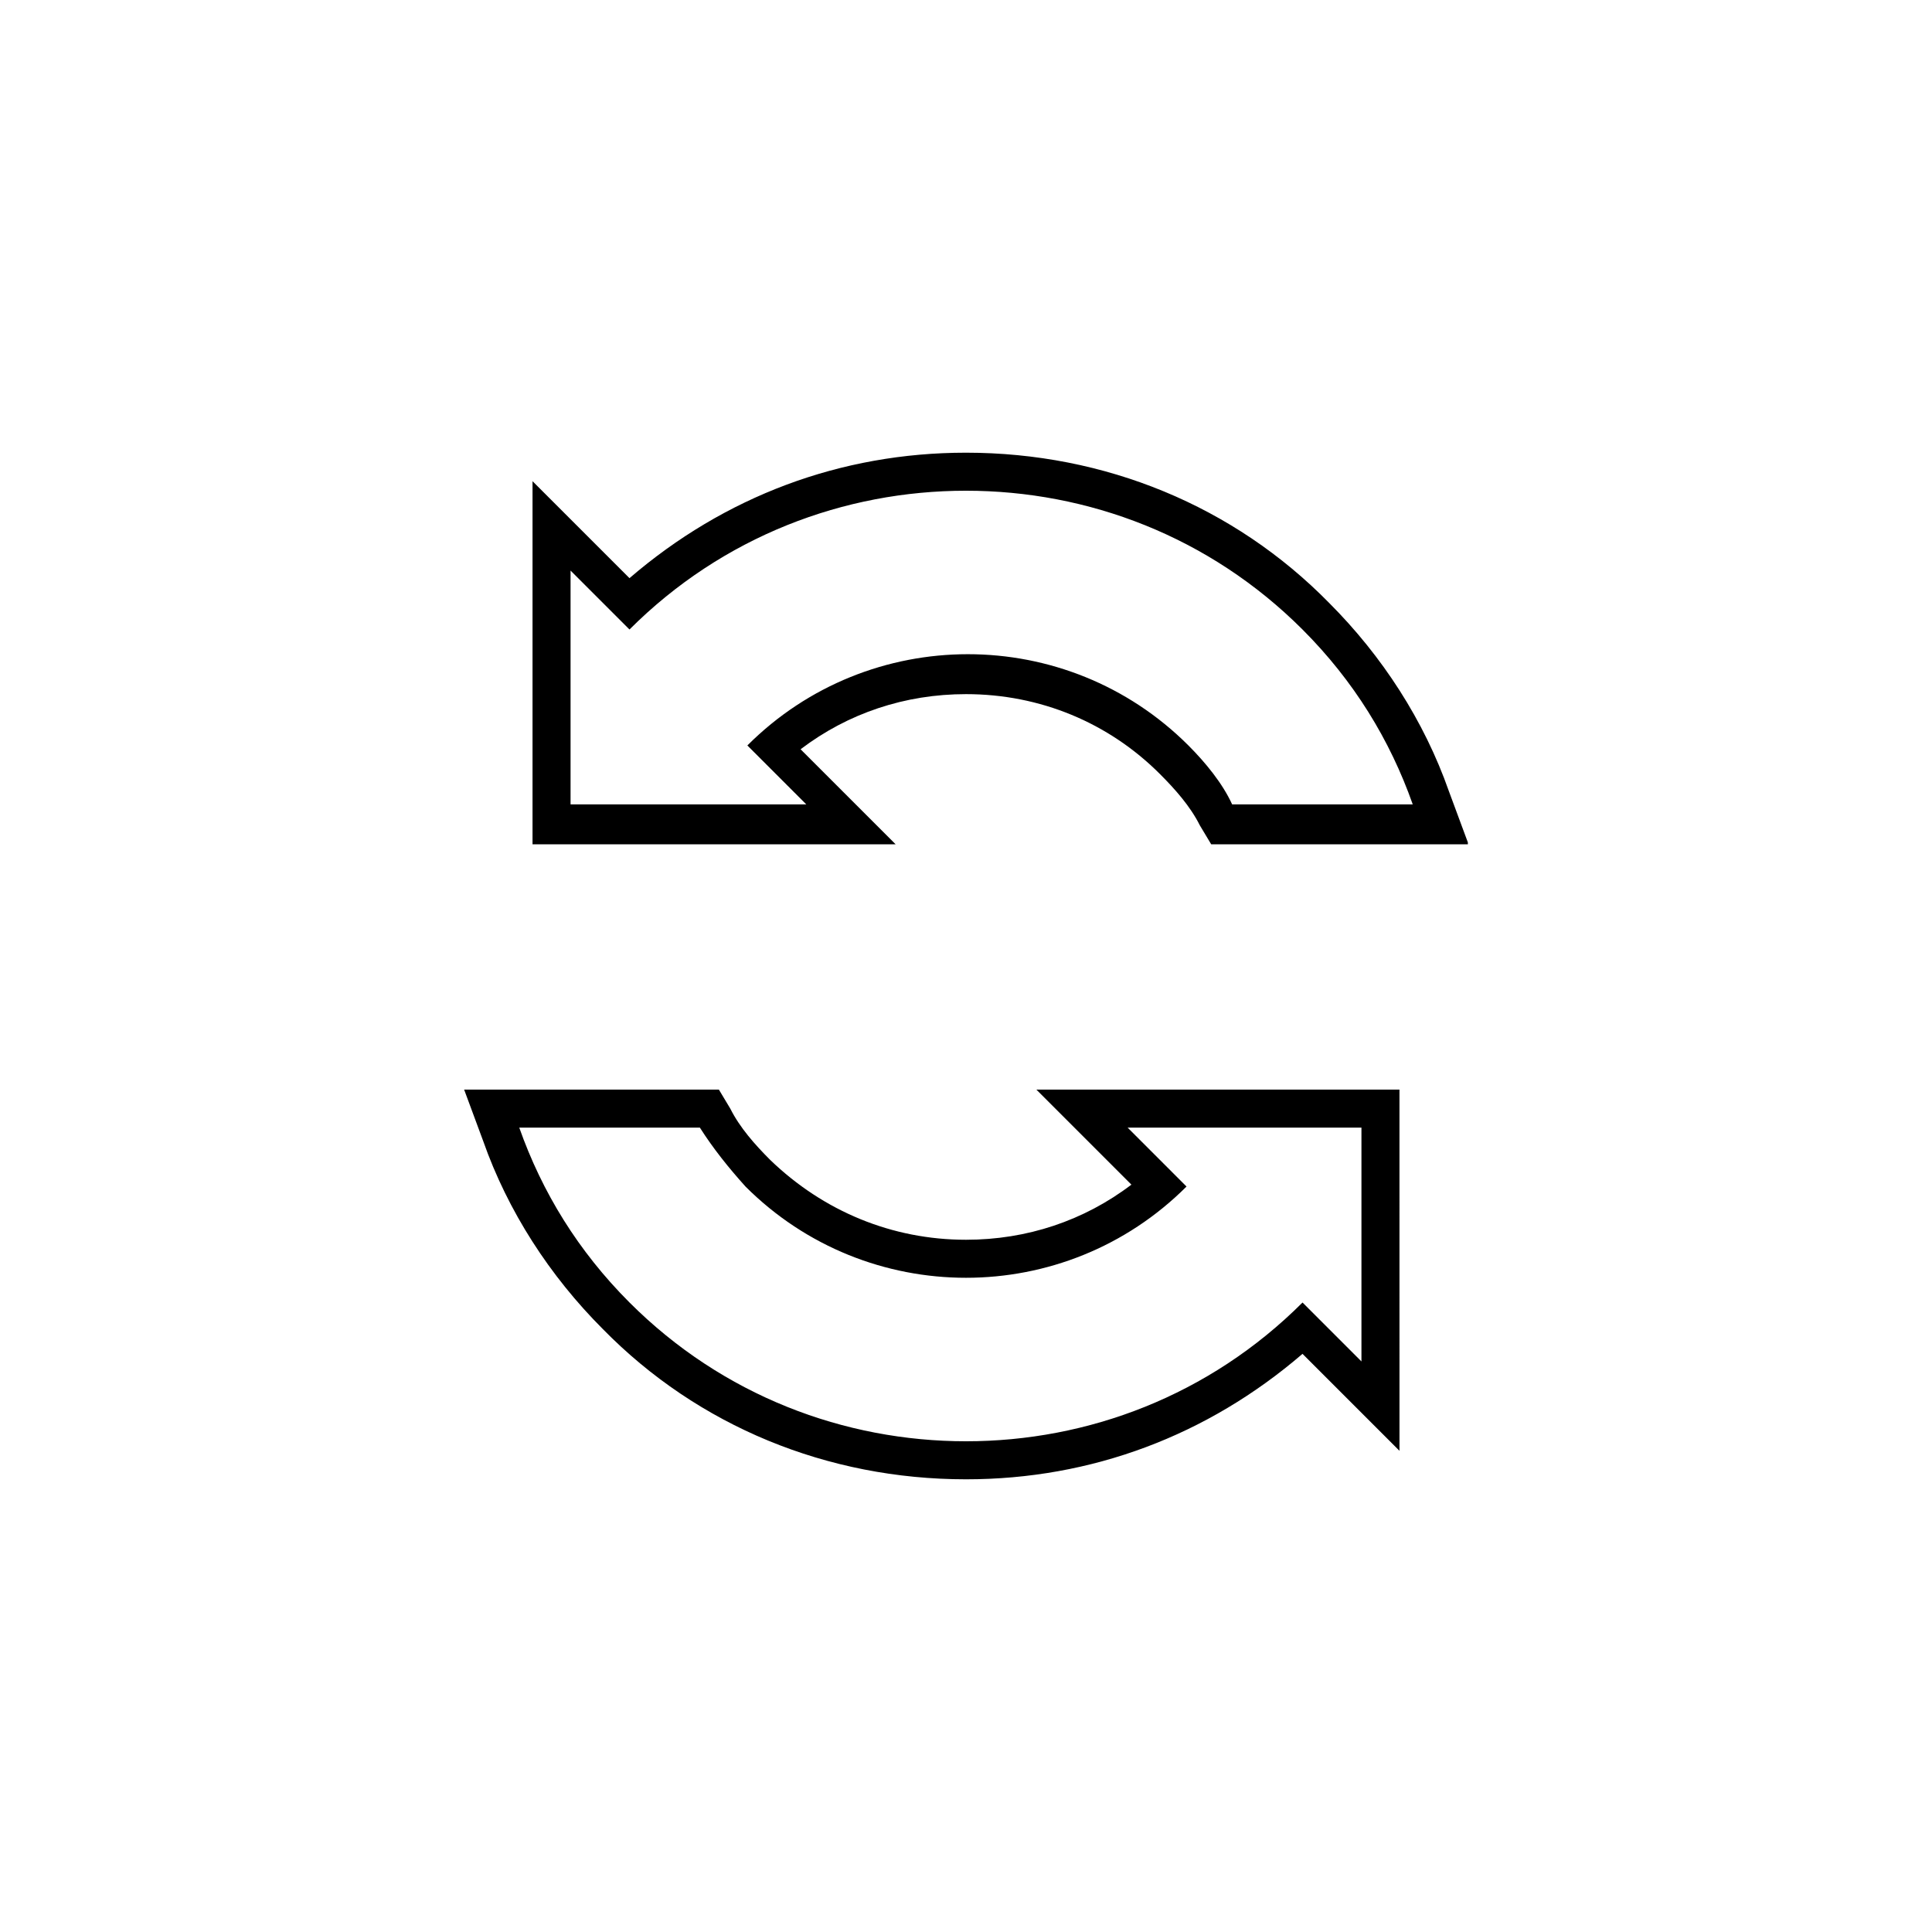 <?xml version="1.0" encoding="UTF-8"?>
<!-- Uploaded to: SVG Repo, www.svgrepo.com, Generator: SVG Repo Mixer Tools -->
<svg fill="#000000" width="800px" height="800px" version="1.1" viewBox="144 144 512 512" xmlns="http://www.w3.org/2000/svg">
 <g>
  <path d="m348.11 451.39c-4.031-4.031-8.062-8.566-10.578-13.602l-3.023-5.039h-67.512l5.039 13.602c6.551 18.641 17.633 35.77 31.738 49.879 25.191 25.695 59.449 39.801 96.23 39.801 33.25 0 63.984-11.586 89.176-33.25l25.695 25.695v-24.184l-0.004-61.465v-10.078h-96.227l25.191 25.191c-12.594 9.574-27.711 14.609-43.832 14.609-19.648 0-37.789-7.559-51.895-21.16zm94.719-8.562h61.969v61.969l-15.617-15.617c-24.691 24.684-56.934 36.773-89.176 36.773s-64.488-12.09-89.176-36.777c-13.602-13.602-23.176-29.223-29.223-46.352h47.863c3.527 5.543 7.559 10.578 12.09 15.617 16.121 16.121 37.281 24.184 58.441 24.184s42.32-8.062 58.441-24.184z"/>
  <path d="m533 367.25-5.039-13.602c-6.551-18.641-17.633-35.77-31.738-49.879-25.191-25.691-59.449-39.801-96.227-39.801-33.25 0-63.984 11.586-89.176 33.25l-25.695-25.695v96.23h96.23l-25.191-25.191c12.594-9.574 27.711-14.609 43.832-14.609 19.648 0 37.785 7.559 51.387 21.16 4.031 4.031 8.062 8.566 10.578 13.602l3.023 5.039h68.016zm-74.059-25.695c-16.121-16.121-37.281-24.184-58.441-24.184s-42.32 8.062-58.441 24.184l15.617 15.617-62.473 0.004v-61.969l15.617 15.617c24.688-24.688 56.93-36.777 89.176-36.777 32.242 0 64.488 12.09 89.176 36.777 13.602 13.602 23.176 29.223 29.223 46.352h-47.863c-2.523-5.543-7.059-11.086-11.59-15.621z"/>
 </g>
</svg>